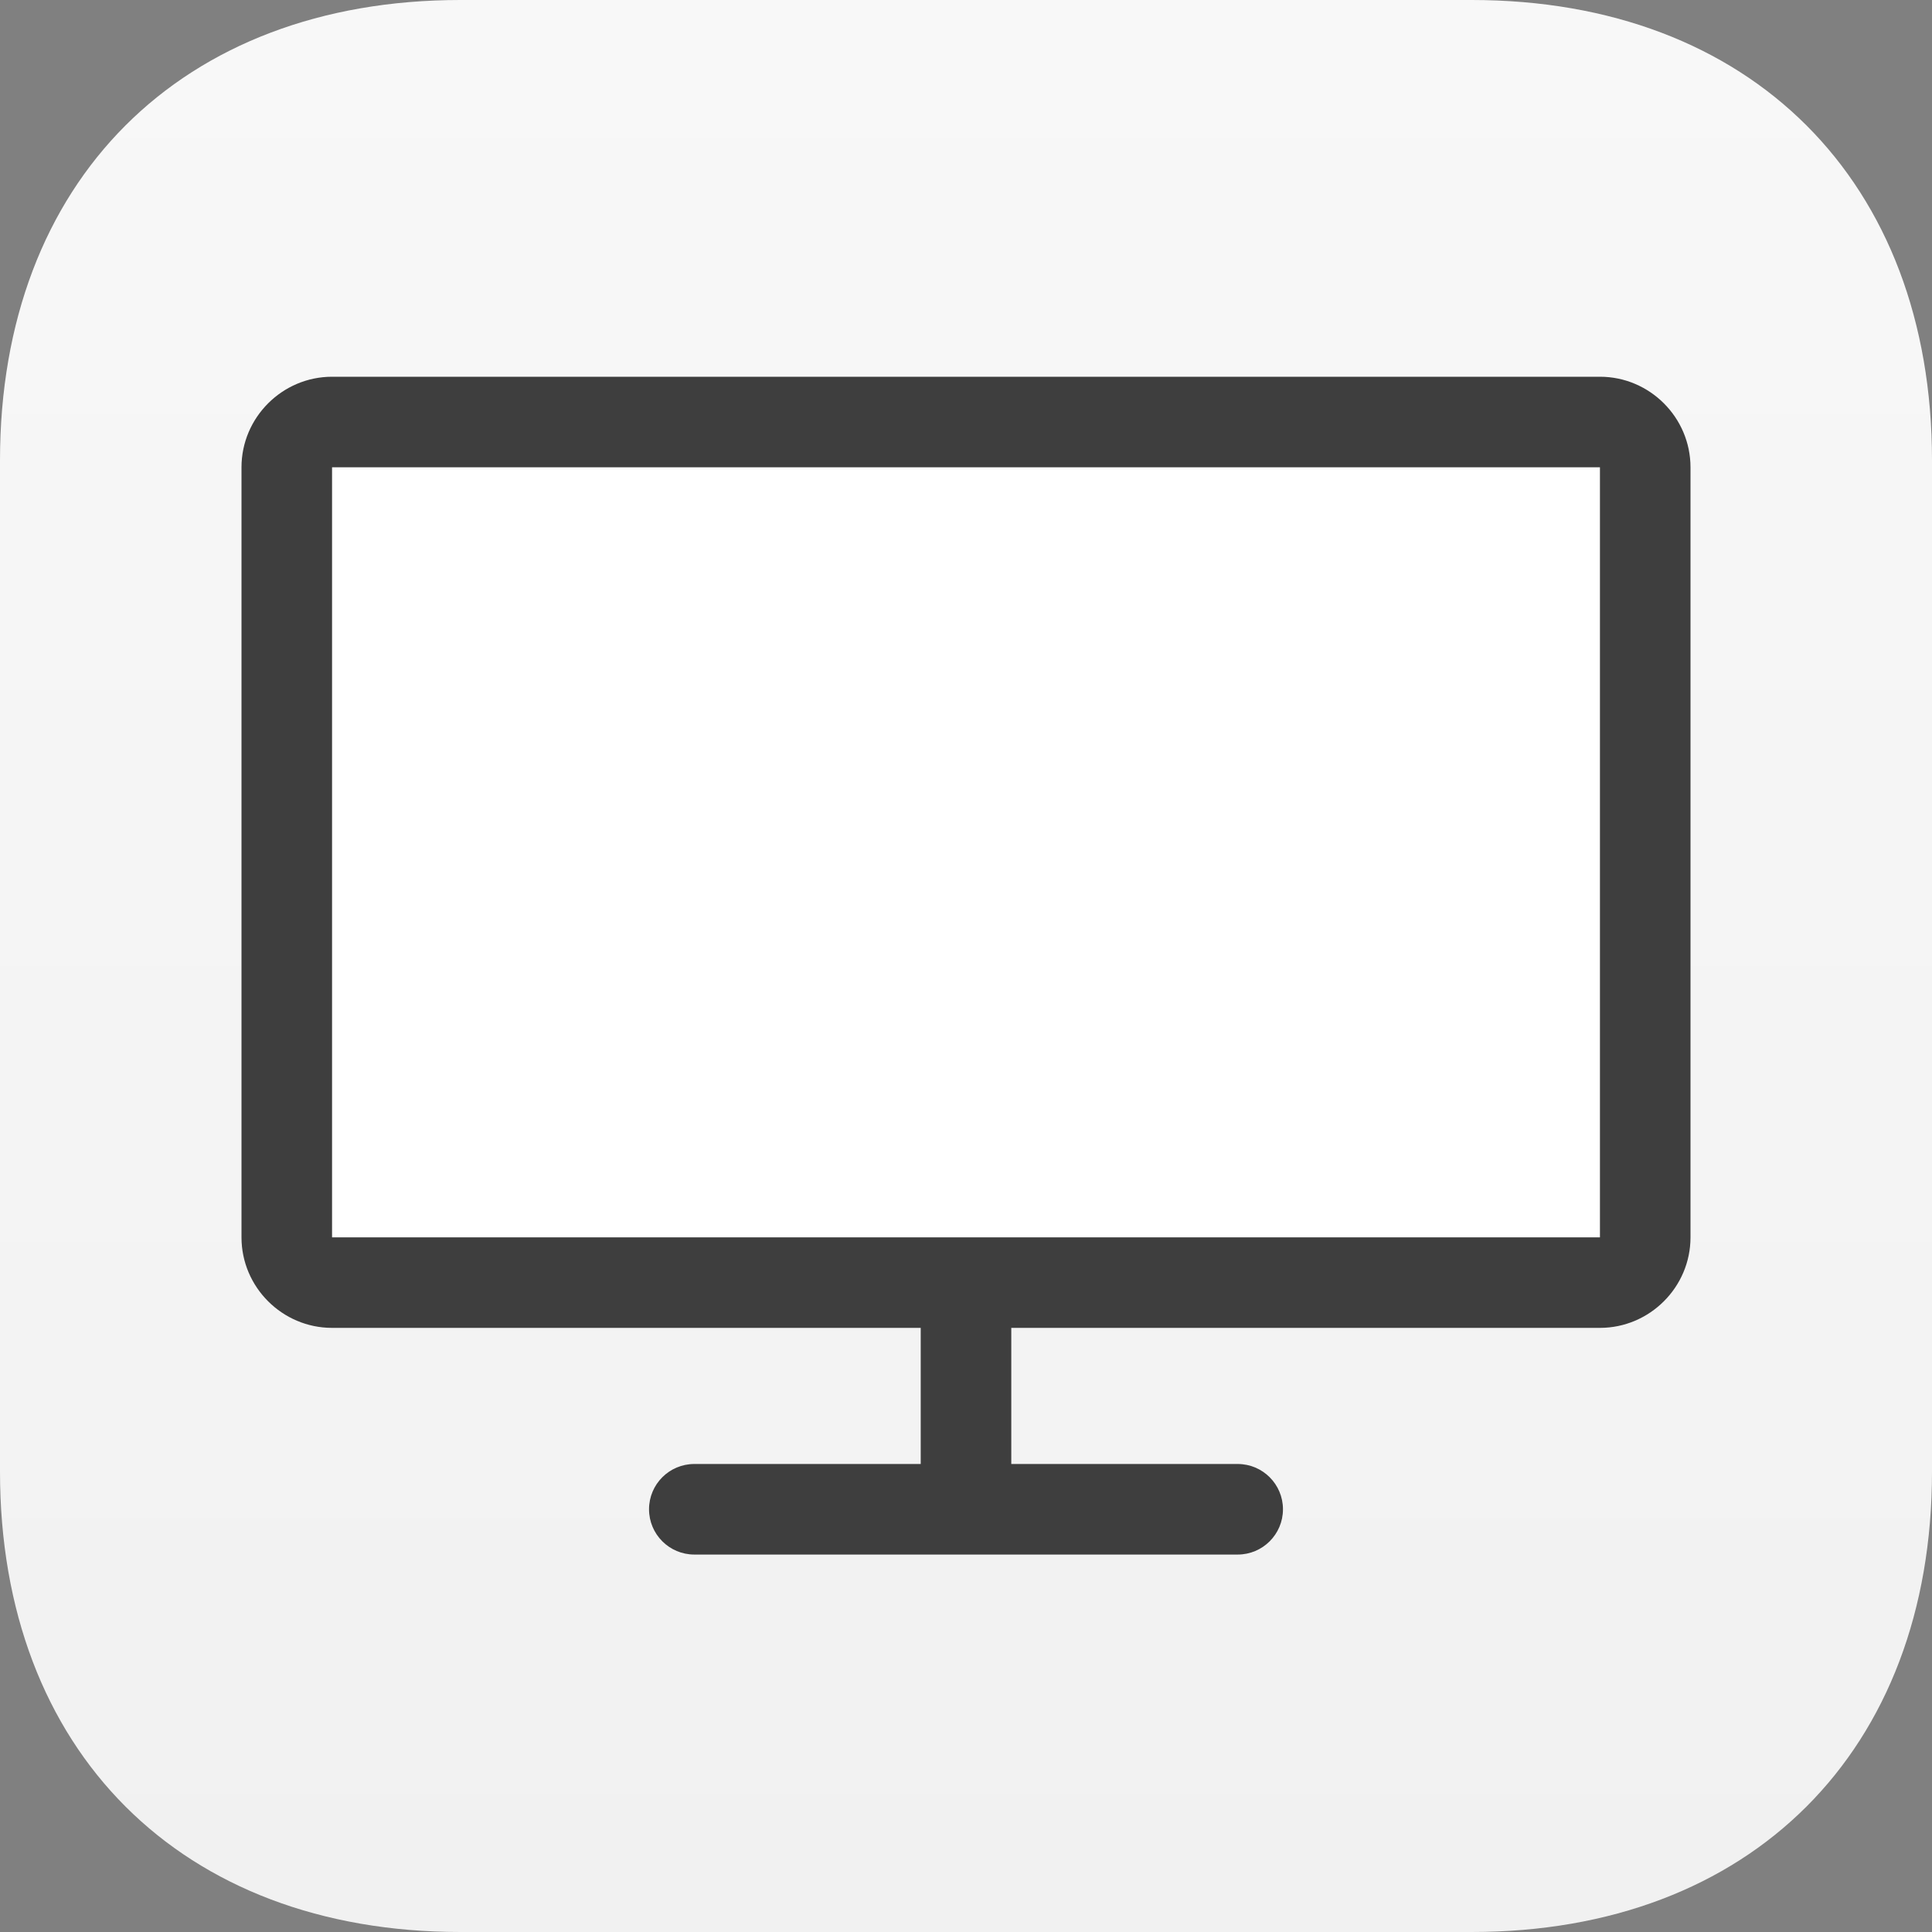 <svg width="800" height="800" viewBox="0 0 800 800" fill="none" xmlns="http://www.w3.org/2000/svg">
<rect x="0" y="0" width="800" height="800" fill="#808080" stroke="none"/>
<path fill-rule="evenodd" clip-rule="evenodd" d="M609.375 0C725 0 800 75 800 190.625V609.375C800 725 725 800 609.375 800H190.625C75 800 0 725 0 609.375V190.625C0 75 75 0 190.625 0H609.375Z" fill="url(#paint0_linear_31_36)"/>
<rect x="123" y="182" width="554" height="337" rx="32" fill="white"/>
<path d="M662.5 156H137.5C116.894 156 100 172.875 100 193.5V512.363C100 532.969 116.875 549.844 137.5 549.844H381.25V606.206H287.5C277.15 606.206 268.75 614.606 268.75 624.956C268.75 635.306 277.15 643.706 287.5 643.706H512.5C522.85 643.706 531.25 635.306 531.25 624.956C531.25 614.606 522.85 606.206 512.5 606.206H418.75V549.844H662.5C683.106 549.844 700 532.969 700 512.363V193.5C700 172.875 683.106 156 662.5 156ZM662.5 512.363H137.5V193.5H662.5V512.363Z" fill="#3E3E3E"/>
<defs>
<linearGradient id="paint0_linear_31_36" x1="400" y1="0" x2="400" y2="800" gradientUnits="userSpaceOnUse">
<stop stop-color="#F8F8F8"/>
<stop offset="1" stop-color="#F1F1F1"/>
</linearGradient>
</defs>
</svg>

